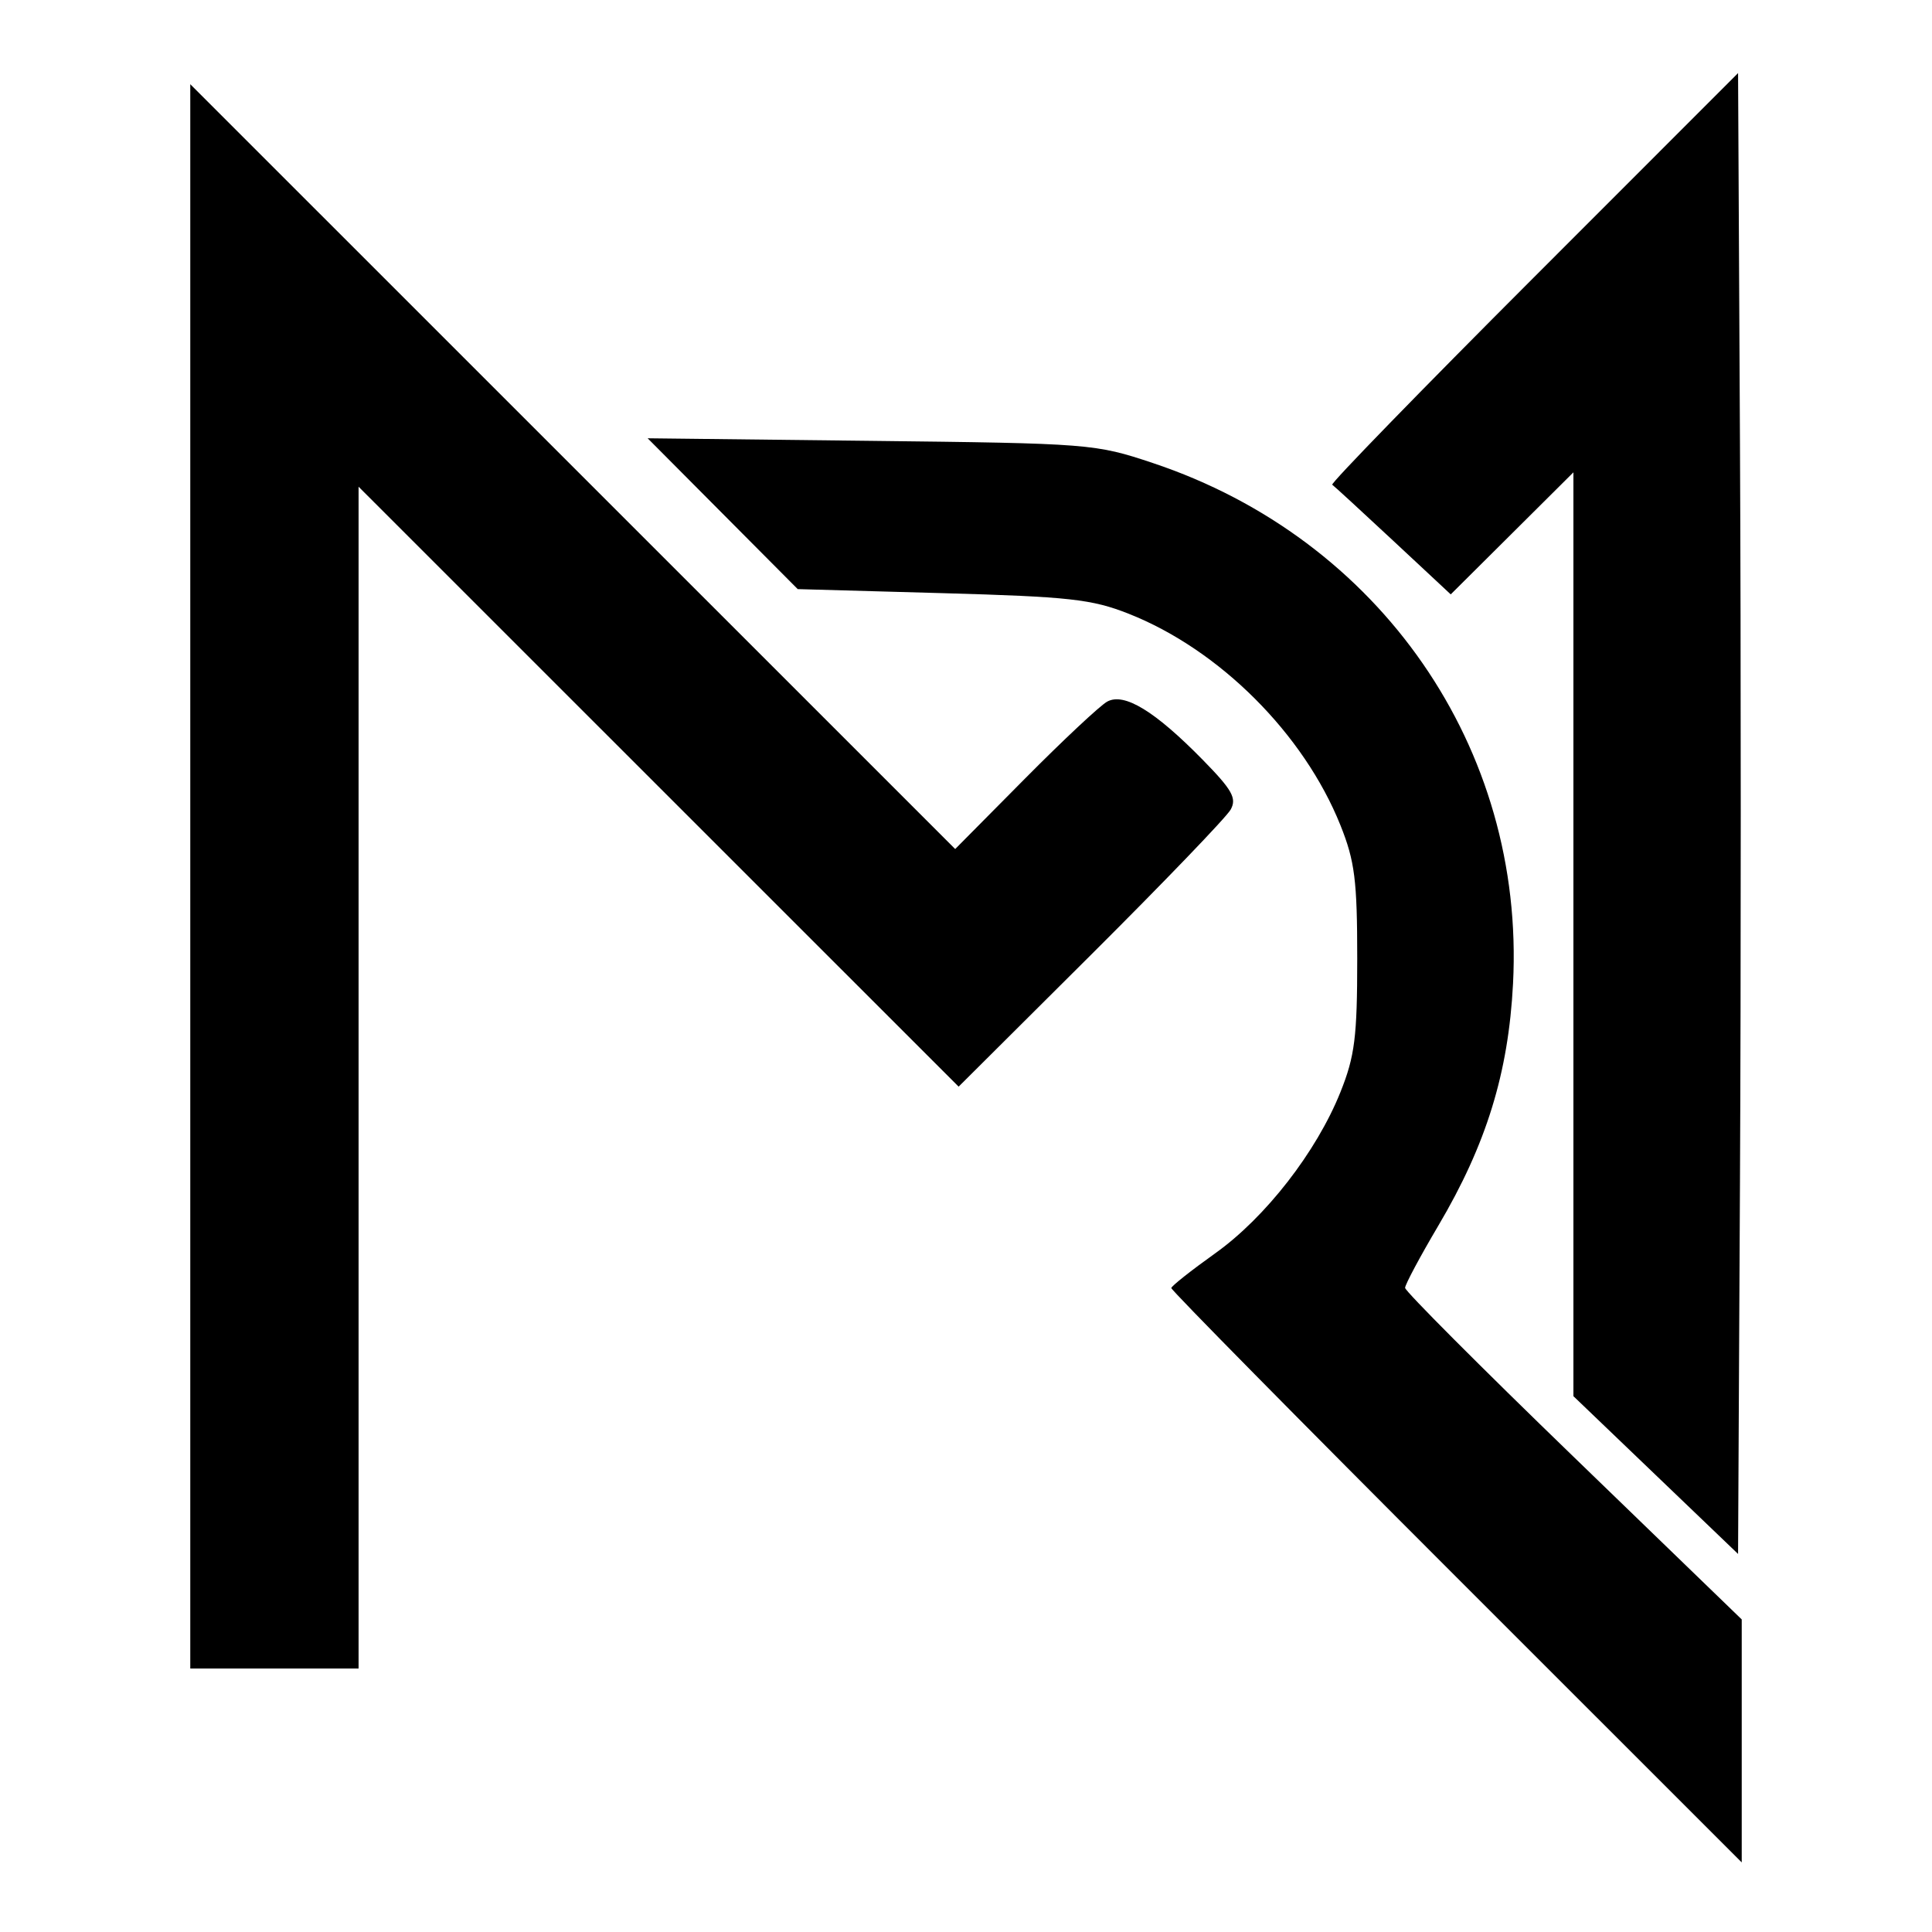 <svg xmlns="http://www.w3.org/2000/svg" width="264" height="264" viewBox="0 0 264 264" version="1.1">
	<path d="M 209.545 37.955 C 194.170 53.337, 181.795 66.063, 182.045 66.234 C 182.295 66.405, 186.041 69.847, 190.369 73.882 L 198.237 81.220 206.619 72.882 L 215 64.544 215 127.663 L 215 190.781 226.250 201.562 L 237.500 212.342 237.759 161.671 C 237.902 133.802, 237.902 88.272, 237.759 60.493 L 237.500 9.986 209.545 37.955 M 26 119.754 L 26 228 37.500 228 L 49 228 49 147.255 L 49 66.509 89.997 107.497 L 130.994 148.485 149.061 130.493 C 158.998 120.597, 167.593 111.660, 168.162 110.633 C 169.023 109.078, 168.386 107.942, 164.348 103.825 C 157.804 97.153, 153.605 94.597, 151.290 95.875 C 150.306 96.419, 145.230 101.173, 140.012 106.440 L 130.523 116.016 78.262 63.762 L 26 11.507 26 119.754 M 98.753 70.195 L 109.005 80.500 128.753 81.051 C 146.110 81.536, 149.193 81.876, 154.225 83.864 C 166.639 88.767, 178.164 100.280, 183.168 112.775 C 185.130 117.676, 185.460 120.300, 185.460 131 C 185.460 141.700, 185.130 144.324, 183.168 149.225 C 179.898 157.389, 172.933 166.355, 166.043 171.268 C 162.779 173.596, 160.084 175.727, 160.054 176.005 C 160.024 176.282, 177.550 194.055, 199 215.500 L 238 254.490 238 237.890 L 238 221.289 215 199.043 C 202.350 186.808, 192 176.430, 192 175.981 C 192 175.532, 194.042 171.711, 196.539 167.488 C 203.104 156.384, 206.121 146.610, 206.750 134.408 C 208.409 102.256, 188.603 73.634, 157.521 63.267 C 149.646 60.640, 148.944 60.585, 119 60.241 L 88.500 59.890 98.753 70.195" stroke="none" fill="black" fill-rule="evenodd"/>
</svg>